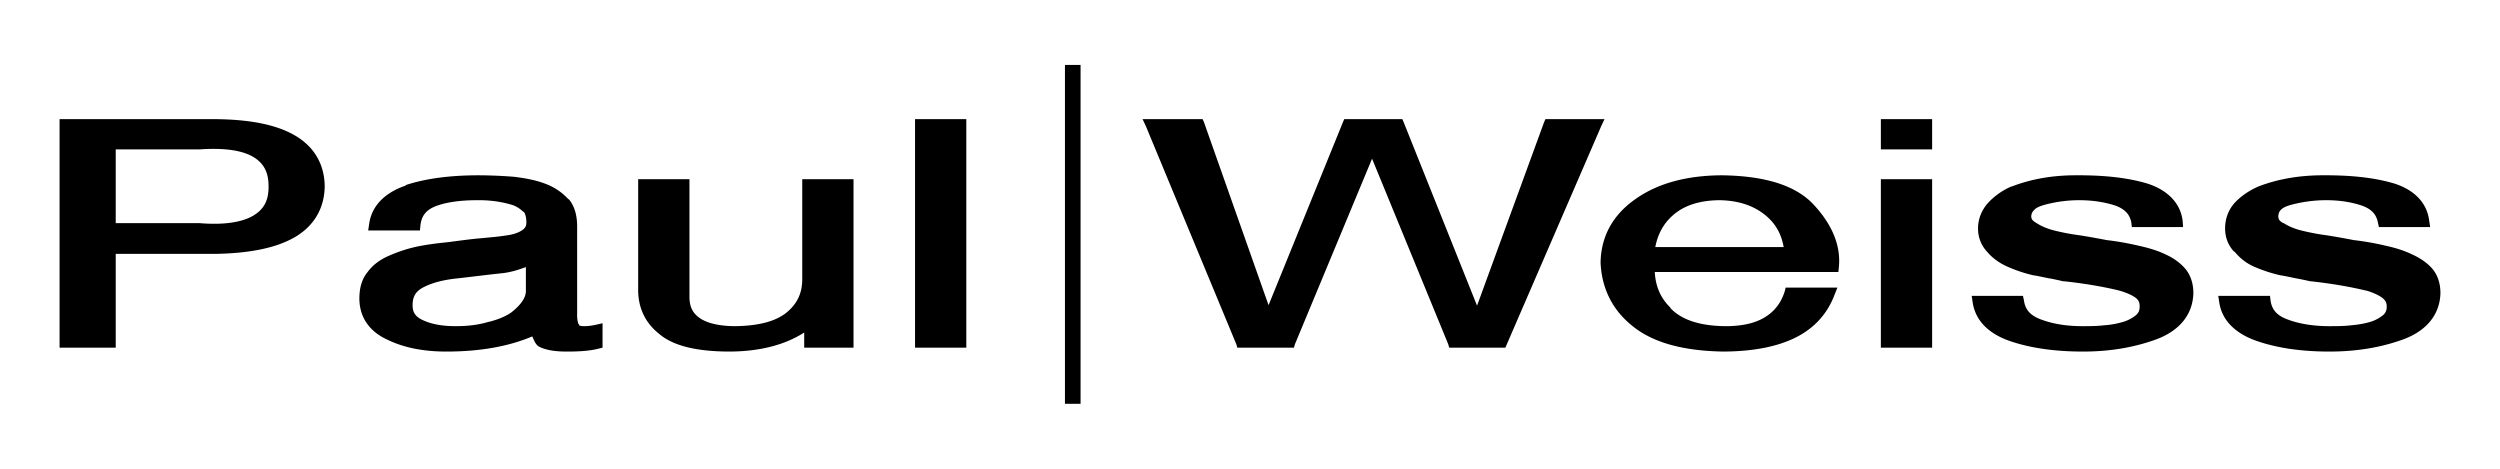 <svg xmlns="http://www.w3.org/2000/svg" width="360" height="67.5" version="1.0"><path d="M153.352 9.352v48.796h2.25V9.352h-2.25zM8.578 17.156v32.907h8.086V36.561h14.273c5.052-.083 8.901-.862 11.602-2.46 2.7-1.599 4.17-4.128 4.219-7.243v-.07c-.049-3.151-1.516-5.642-4.219-7.242-2.703-1.6-6.55-2.348-11.602-2.39H8.578zm123.188 0v32.907h7.382V17.155h-7.382zm32.765 0 .492 1.055 13.008 31.36.14.492h8.157l.14-.493 11.11-26.718 10.969 26.718.14.492h8.087l.211-.492 13.57-31.36.493-1.054h-8.509l-.21.492-9.634 26.368-10.547-26.368-.21-.492h-8.368l-.21.492-10.688 26.297-9.281-26.297-.211-.492h-8.649zm106.313 0v4.36h7.383v-4.36h-7.383zm-239.625 4.29c2.281.04 4.023.438 5.203 1.124 1.573.916 2.27 2.276 2.25 4.29.02 2.014-.677 3.302-2.25 4.218-1.574.916-4.148 1.346-7.664 1.055H16.664V21.516h12.093c.88-.073 1.701-.084 2.462-.07zm37.758 3.796c-4.097 0-7.596.441-10.547 1.406v.07c-3.022 1.028-4.92 2.927-5.274 5.555l-.14.914h7.453l.07-.703c.152-1.392.785-2.246 2.25-2.812 1.42-.535 3.42-.844 5.906-.844 1.912-.027 3.602.232 5.133.703.653.233 1.124.588 1.547.985.014.013.057-.014.07 0 .247.391.352.87.352 1.547-.016.494-.14.744-.563 1.054-.422.31-1.18.633-2.25.774-1.08.178-2.371.287-3.797.422-1.476.122-3.036.348-4.71.562-1.534.155-3.006.339-4.43.633-1.464.313-2.81.78-4.078 1.336-1.255.549-2.283 1.304-3.024 2.32-.856 1.028-1.195 2.322-1.195 3.867v.07c.05 2.606 1.45 4.61 3.937 5.766 2.34 1.163 5.171 1.758 8.579 1.758 4.908 0 8.996-.748 12.375-2.18.293.595.467 1.248 1.125 1.547 1.006.458 2.32.648 4.007.633 1.877 0 3.346-.134 4.43-.422l.563-.14v-3.516l-.914.21c-.703.158-1.268.212-1.618.212-.363 0-.59-.02-.703-.07-.113-.051-.127-.034-.14-.07v-.142h-.07c-.086-.136-.255-.748-.212-1.617V32.625c0-1.56-.343-2.908-1.195-3.938h-.07c-.88-.971-2-1.742-3.375-2.25-1.327-.498-2.857-.795-4.5-.984a67.396 67.396 0 0 0-4.992-.21zm178.945 0c-5.012.03-9.225 1.142-12.445 3.445-3.268 2.288-4.945 5.418-4.993 9.141v.07c.19 3.733 1.761 6.843 4.711 9.141 2.95 2.35 7.344 3.514 13.078 3.586 4.192-.036 7.66-.693 10.336-2.04 2.676-1.345 4.55-3.434 5.555-6.116l.422-1.055h-7.453l-.14.563c-.548 1.71-1.505 2.892-2.884 3.726-1.378.834-3.241 1.266-5.625 1.266-3.737-.035-6.34-.916-7.945-2.602v-.07c-1.504-1.466-2.144-3.163-2.25-5.133h26.438l.07-.703c.302-3.058-.941-6.023-3.445-8.79-2.592-2.945-7.085-4.346-13.43-4.429zm50.976 0c-3.333 0-6.401.53-9.21 1.617h-.07a10.015 10.015 0 0 0-3.305 2.32c-.946 1.042-1.477 2.332-1.477 3.727 0 1.253.44 2.392 1.266 3.305.019.024.05.047.07.07.715.855 1.703 1.584 2.883 2.11a21.03 21.03 0 0 0 3.797 1.265h.07c.689.12 1.376.271 2.11.422h.07c.658.119 1.284.26 1.968.422h.14c3.051.332 5.675.785 7.946 1.336 1.038.302 1.845.647 2.39 1.055.476.379.563.704.563 1.265 0 .533-.14.862-.492 1.196a5.384 5.384 0 0 1-1.828.984 12.54 12.54 0 0 1-2.601.492h-.07c-.938.117-1.899.14-2.884.14-2.409.03-4.446-.281-6.187-.913-1.666-.578-2.414-1.442-2.602-2.813l-.14-.633h-7.383l.14.914c.38 2.605 2.255 4.495 5.274 5.555 2.917 1.02 6.471 1.547 10.617 1.547 3.892 0 7.374-.598 10.547-1.758 3.31-1.225 5.244-3.526 5.344-6.61v-.07c0-1.323-.374-2.518-1.125-3.445-.74-.876-1.697-1.568-2.883-2.11-1.166-.562-2.494-.95-3.938-1.265a41.115 41.115 0 0 0-4.359-.773c-.023-.005-.048.004-.07 0a123.382 123.382 0 0 0-3.938-.703 32.413 32.413 0 0 1-3.726-.703c-1.04-.259-1.882-.642-2.532-1.055-.588-.349-.773-.585-.773-.985.016-.419.198-.702.492-.984.295-.282.797-.505 1.547-.703a19.122 19.122 0 0 1 4.852-.633c1.96 0 3.697.277 5.203.774 1.442.52 2.1 1.296 2.32 2.46l.07.633h7.383l-.07-.914c-.305-2.538-2.172-4.413-5.063-5.343-2.817-.85-6.248-1.223-10.336-1.196zm35.579 0c-3.334 0-6.472.53-9.282 1.617-1.354.598-2.505 1.394-3.375 2.32-.945 1.042-1.406 2.332-1.406 3.727 0 1.262.43 2.389 1.266 3.305h.07c.718.87 1.62 1.648 2.813 2.18a21.76 21.76 0 0 0 3.867 1.265h.07c.689.12 1.376.271 2.11.422.657.119 1.355.26 2.038.422h.07c3.024.33 5.688.792 7.946 1.336.02.005.051-.005.07 0 1 .298 1.787.656 2.32 1.055.476.379.634.704.634 1.265 0 .533-.14.862-.493 1.196a5.384 5.384 0 0 1-1.828.984c-.775.24-1.703.405-2.672.492-.937.117-1.897.14-2.882.14-2.41.03-4.517-.281-6.258-.913-1.666-.578-2.414-1.442-2.602-2.813l-.07-.633h-7.453l.14.914c.38 2.605 2.325 4.495 5.344 5.555 2.917 1.02 6.4 1.547 10.547 1.547 3.891 0 7.444-.598 10.617-1.758 3.31-1.225 5.244-3.526 5.344-6.61v-.07c0-1.323-.373-2.518-1.125-3.445-.74-.875-1.767-1.568-2.953-2.11-1.166-.562-2.423-.95-3.867-1.265a41.117 41.117 0 0 0-4.36-.773c-.023-.005-.047.004-.07 0a123.378 123.378 0 0 0-3.938-.703 32.44 32.44 0 0 1-3.726-.703c-1.04-.259-1.882-.642-2.531-1.055h-.07c-.59-.349-.704-.585-.704-.985.016-.418.127-.702.422-.984.295-.282.797-.505 1.547-.703a19.688 19.688 0 0 1 4.922-.633c1.96 0 3.627.277 5.133.774 1.442.52 2.099 1.296 2.32 2.46l.14.633h7.383l-.14-.914c-.306-2.538-2.102-4.413-4.993-5.343-2.817-.85-6.248-1.223-10.335-1.196zm-242.579.563v15.75c-.05 2.657.95 4.847 2.954 6.468 2.04 1.776 5.379 2.572 10.054 2.602 4.654 0 8.216-1.024 10.899-2.742v2.179h7.101V25.805h-7.383v14.413c0 1.986-.719 3.513-2.25 4.782-1.552 1.264-4.028 1.94-7.523 1.969-2.285-.03-3.907-.446-4.922-1.125-1.015-.68-1.507-1.561-1.547-2.953V25.805h-7.383zm178.946 0v24.257h7.383V25.805h-7.383zm-23.274 3.023c2.853.035 5.065.831 6.75 2.25 1.458 1.228 2.211 2.729 2.532 4.5h-18.493c.347-1.759 1.102-3.307 2.532-4.57 1.586-1.405 3.778-2.145 6.68-2.18zM75.727 38.461v3.445c0 .887-.61 1.914-2.11 3.094-.78.538-1.828.992-3.164 1.336h-.07c-1.326.413-2.898.633-4.781.633-1.772 0-3.29-.252-4.5-.774-1.25-.524-1.688-1.146-1.688-2.25 0-1.334.525-2.1 1.758-2.672 1.271-.62 2.862-1.005 4.781-1.195 2.032-.228 4.06-.49 6.047-.703 1.52-.128 2.628-.523 3.727-.914z"/><path fill="none" d="M0 0h360v67.5H0z"/></svg>